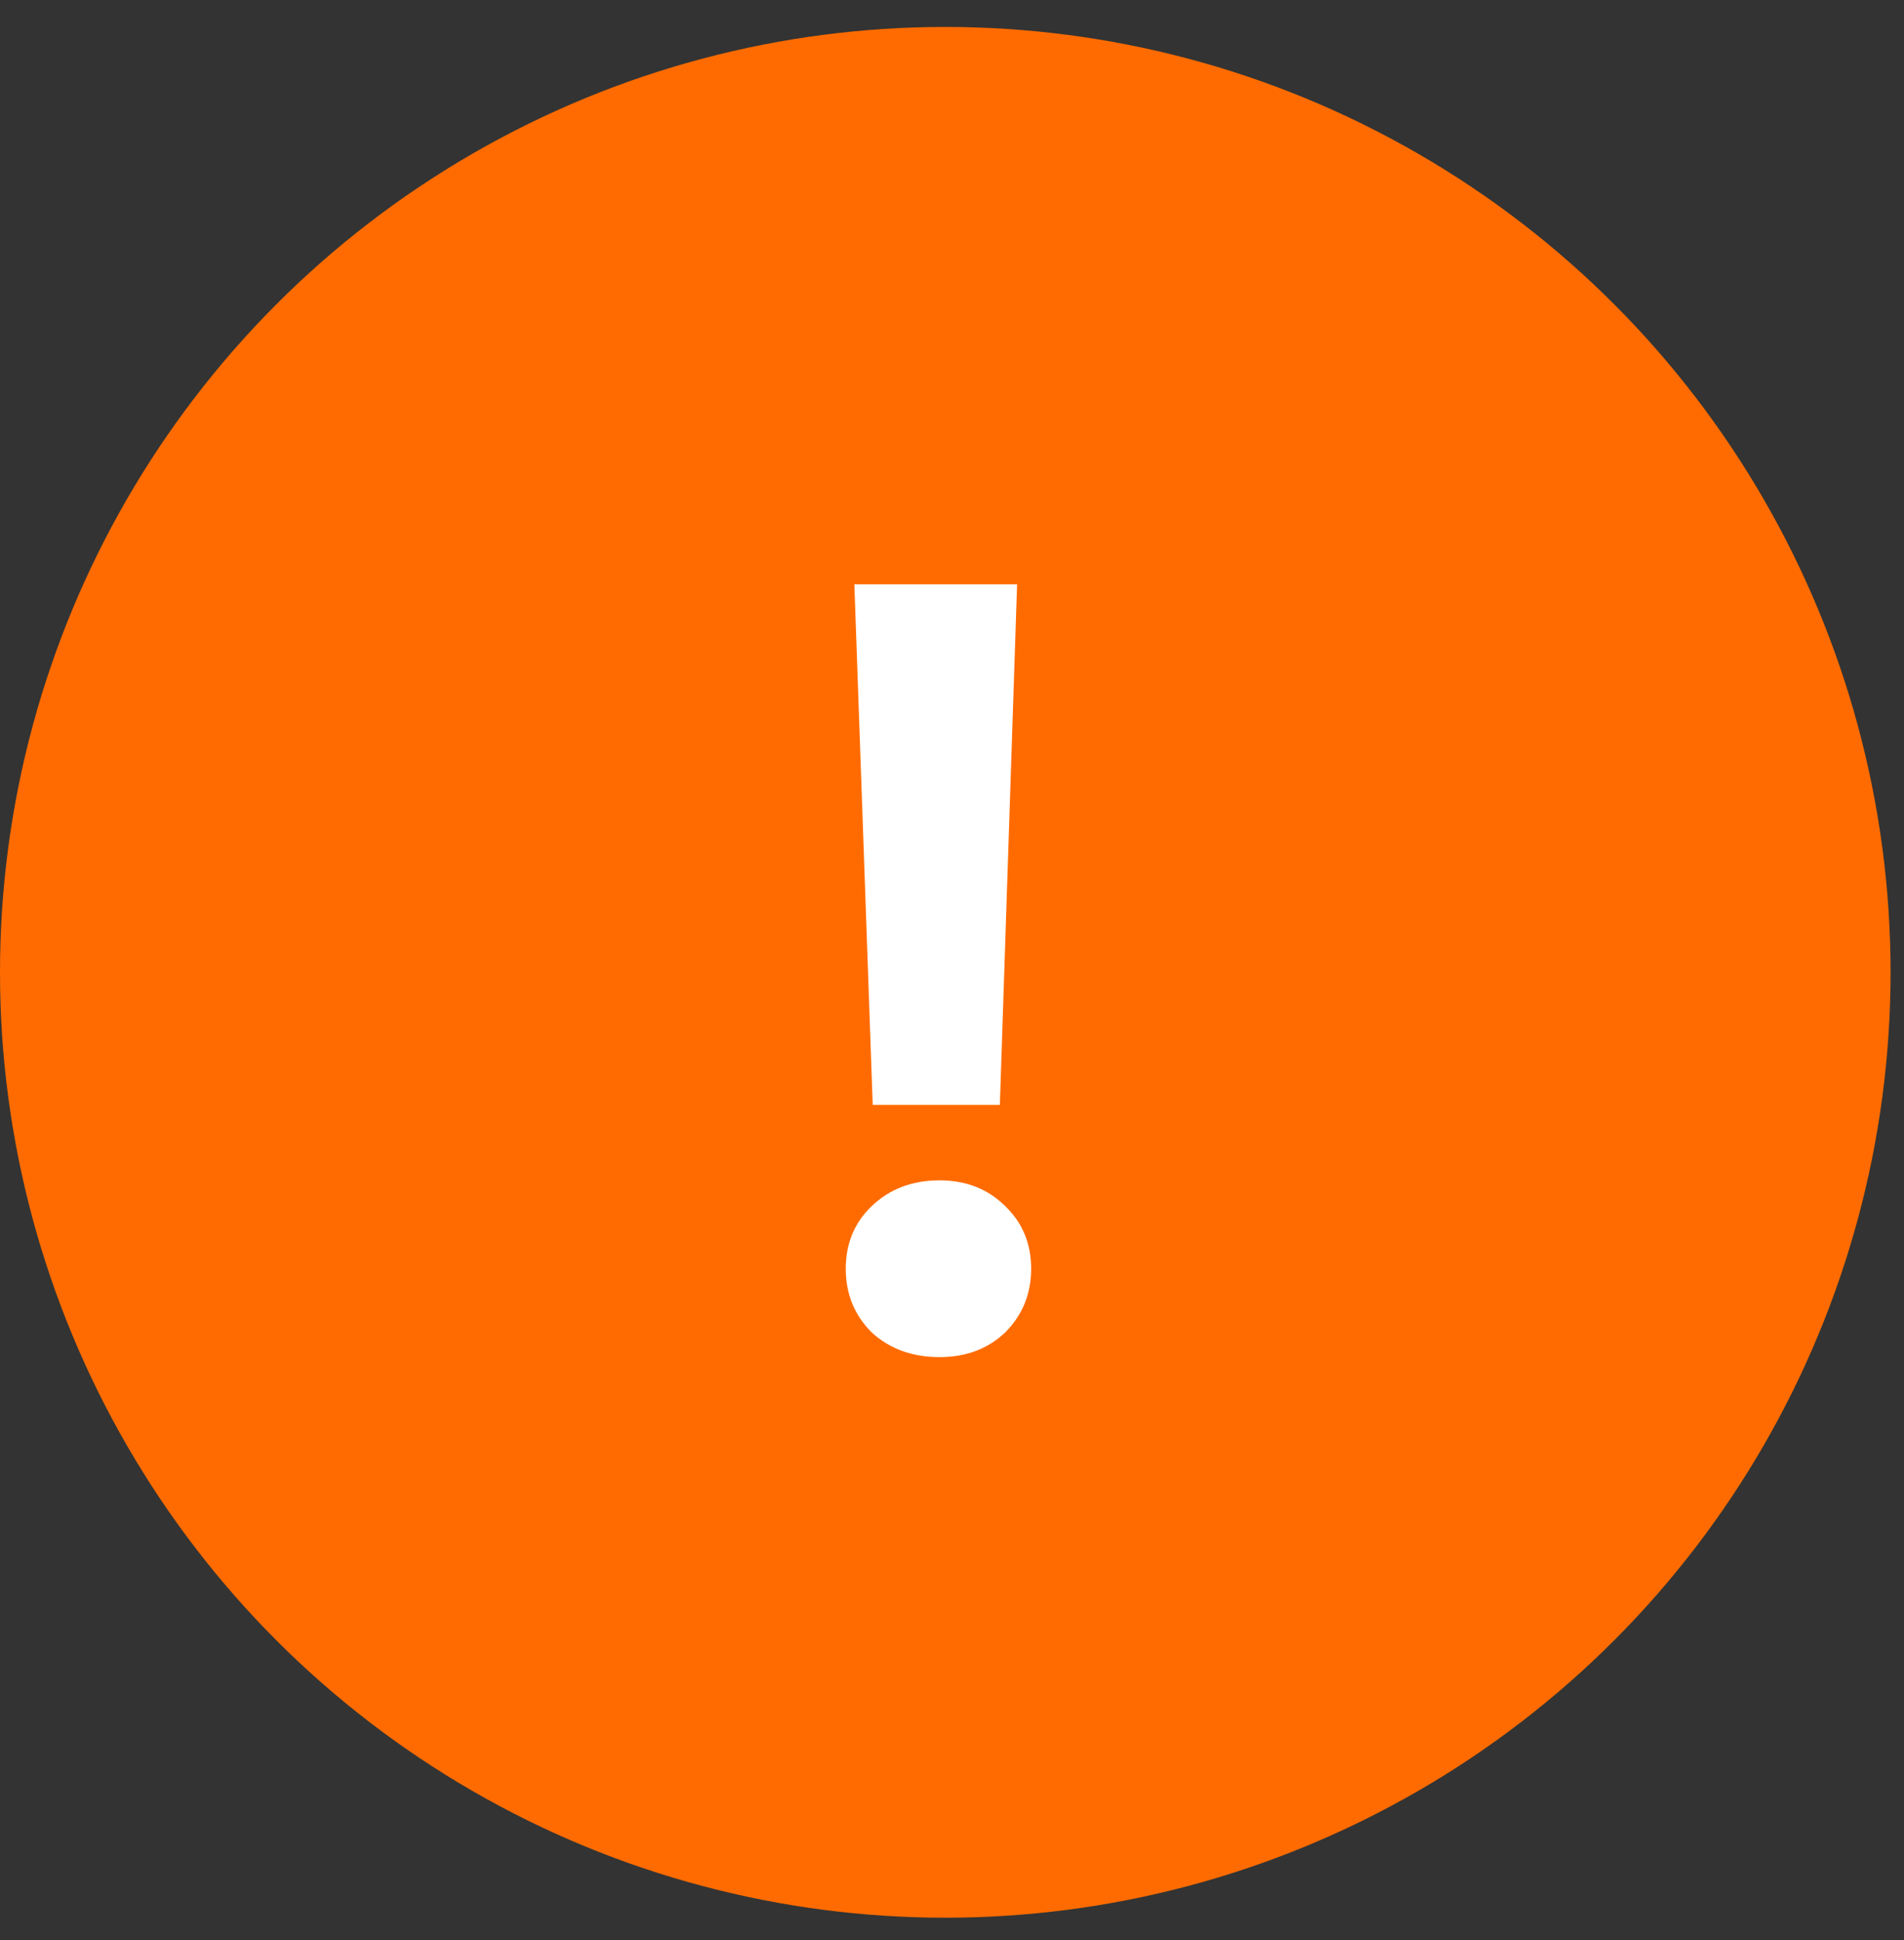 <?xml version="1.0" encoding="UTF-8"?> <svg xmlns="http://www.w3.org/2000/svg" width="53" height="54" viewBox="0 0 53 54" fill="none"><rect x="0" y="0" width="53" height="54" fill="#333333" stroke="none"/><circle cx="26.313" cy="27.063" r="26.313" fill="#FF6B00"></circle><path d="M28.312 16.263L27.832 30.753H24.293L23.782 16.263H28.312ZM26.152 37.773C25.392 37.773 24.762 37.543 24.262 37.083C23.782 36.603 23.543 36.013 23.543 35.313C23.543 34.613 23.782 34.033 24.262 33.573C24.762 33.093 25.392 32.853 26.152 32.853C26.892 32.853 27.503 33.093 27.983 33.573C28.462 34.033 28.703 34.613 28.703 35.313C28.703 36.013 28.462 36.603 27.983 37.083C27.503 37.543 26.892 37.773 26.152 37.773Z" fill="white"></path></svg> 